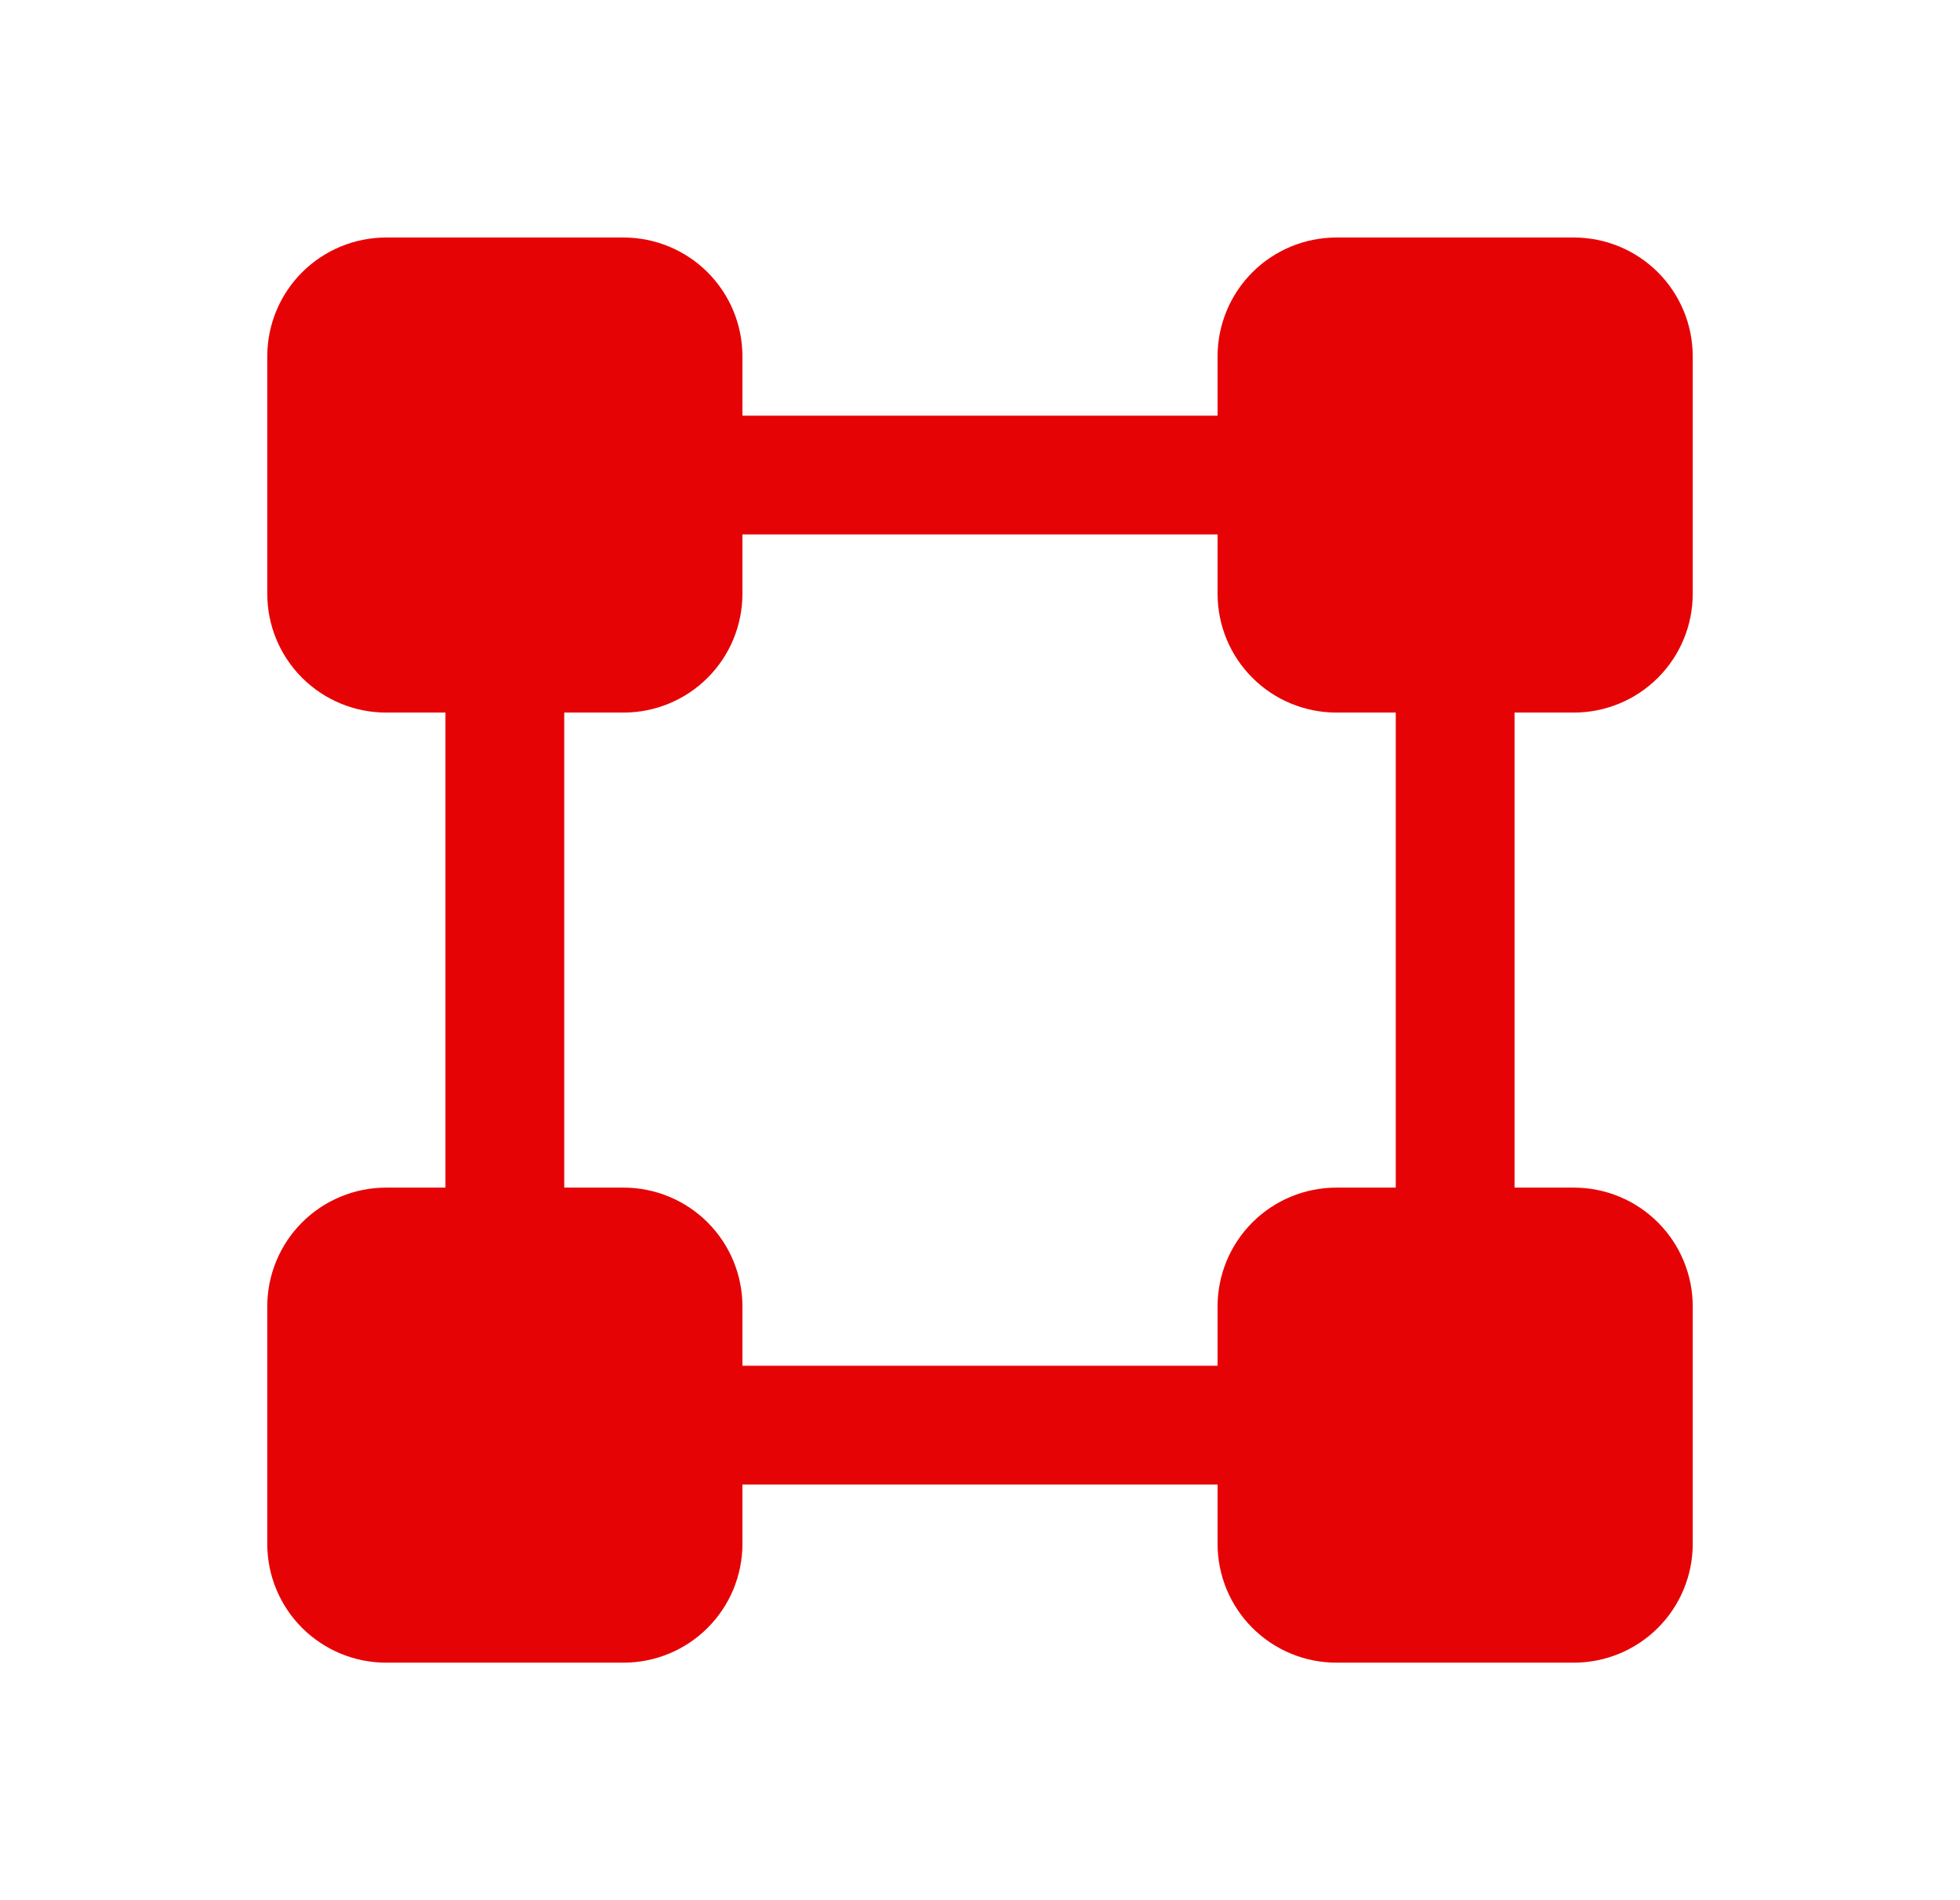 <svg xmlns="http://www.w3.org/2000/svg" width="33" height="32" viewBox="0 0 33 32" fill="none"><path d="M26.5 12C27.03 12 27.539 11.789 27.914 11.414C28.289 11.039 28.5 10.531 28.5 10V6C28.5 5.47 28.289 4.961 27.914 4.586C27.539 4.211 27.03 4 26.5 4H22.5C21.97 4 21.461 4.211 21.086 4.586C20.711 4.961 20.5 5.47 20.5 6V7H12.5V6C12.5 5.47 12.289 4.961 11.914 4.586C11.539 4.211 11.03 4 10.5 4H6.5C5.97 4 5.461 4.211 5.086 4.586C4.711 4.961 4.5 5.47 4.5 6V10C4.5 10.531 4.711 11.039 5.086 11.414C5.461 11.789 5.97 12 6.5 12H7.5V20H6.5C5.97 20 5.461 20.211 5.086 20.586C4.711 20.961 4.5 21.47 4.5 22V26C4.5 26.531 4.711 27.039 5.086 27.414C5.461 27.789 5.97 28 6.5 28H10.5C11.03 28 11.539 27.789 11.914 27.414C12.289 27.039 12.5 26.531 12.5 26V25H20.5V26C20.5 26.531 20.711 27.039 21.086 27.414C21.461 27.789 21.97 28 22.5 28H26.5C27.03 28 27.539 27.789 27.914 27.414C28.289 27.039 28.5 26.531 28.5 26V22C28.5 21.47 28.289 20.961 27.914 20.586C27.539 20.211 27.03 20 26.5 20H25.5V12H26.5ZM23.5 20H22.5C21.97 20 21.461 20.211 21.086 20.586C20.711 20.961 20.5 21.47 20.5 22V23H12.5V22C12.5 21.47 12.289 20.961 11.914 20.586C11.539 20.211 11.03 20 10.5 20H9.5V12H10.5C11.03 12 11.539 11.789 11.914 11.414C12.289 11.039 12.5 10.531 12.5 10V9H20.5V10C20.5 10.531 20.711 11.039 21.086 11.414C21.461 11.789 21.97 12 22.5 12H23.5V20Z" fill="#E60306"></path></svg>